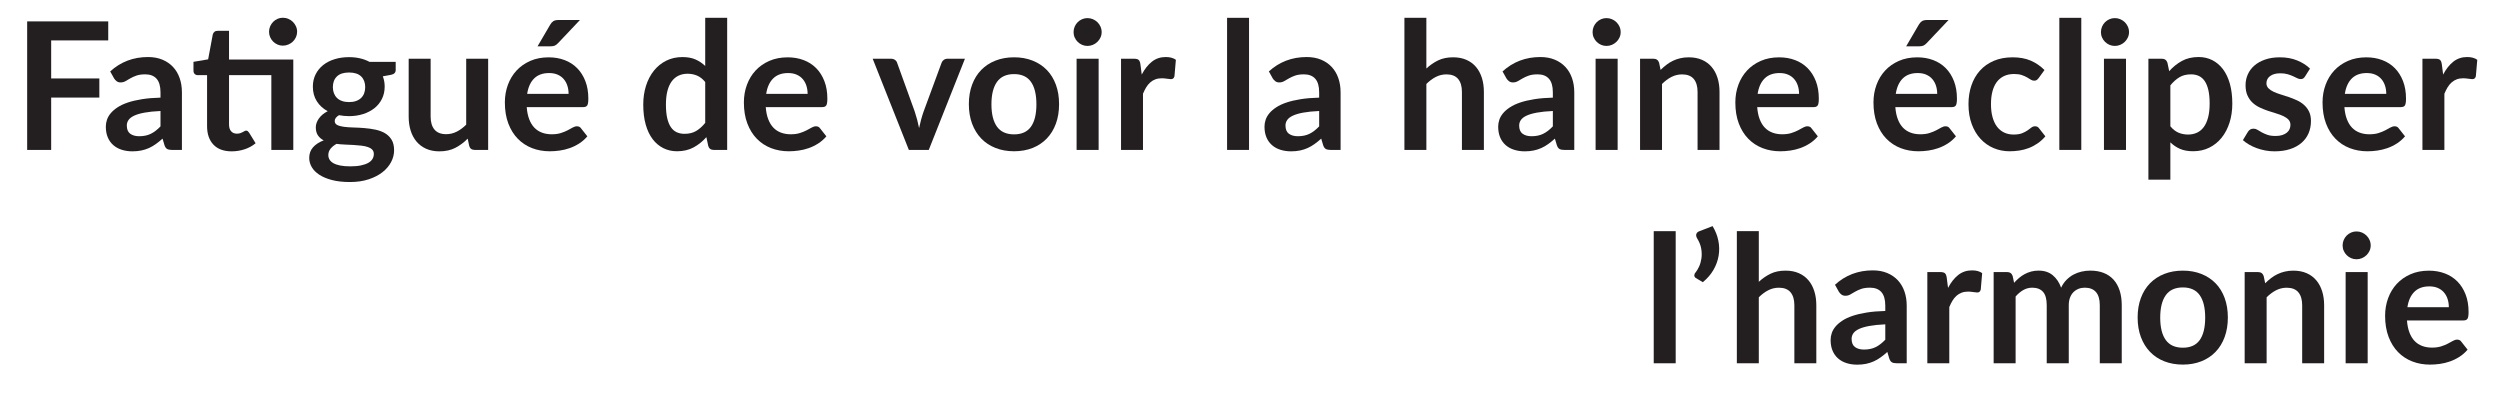 <?xml version="1.0" encoding="UTF-8"?><svg id="Isolation_Mode" xmlns="http://www.w3.org/2000/svg" viewBox="0 0 225 36"><defs><style>.cls-1{fill:#231f20;stroke-width:0px;}</style></defs><path class="cls-1" d="m4.605,3.637v3.424h4.336v1.721h-4.336v4.712h-2.16V1.925h7.296v1.712h-5.136Z"/><path class="cls-1" d="m9.917,6.429c.944-.864,2.08-1.296,3.408-1.296.48,0,.909.079,1.288.236.378.157.699.376.96.656.261.279.46.614.596,1.004.136.389.204.815.204,1.279v5.185h-.896c-.187,0-.331-.028-.432-.084-.102-.057-.182-.17-.24-.34l-.176-.593c-.208.188-.411.352-.608.492-.198.142-.403.26-.616.356-.213.096-.441.169-.684.22s-.511.076-.804.076c-.347,0-.667-.047-.96-.141-.293-.093-.547-.232-.76-.42-.213-.187-.379-.418-.496-.695s-.176-.601-.176-.969c0-.208.035-.414.104-.619.069-.206.183-.401.34-.589.157-.187.361-.362.612-.527.25-.165.559-.31.924-.433.365-.122.791-.223,1.276-.3s1.04-.124,1.664-.14v-.48c0-.549-.117-.956-.352-1.22s-.573-.396-1.016-.396c-.32,0-.585.037-.796.111-.211.075-.396.159-.556.252-.16.094-.305.178-.436.252-.13.075-.276.112-.436.112-.139,0-.256-.036-.352-.108-.096-.071-.173-.155-.232-.252l-.352-.632Zm4.528,3.561c-.571.026-1.051.075-1.44.147-.39.072-.702.164-.936.276-.235.112-.403.242-.504.392-.102.149-.152.312-.152.488,0,.347.103.595.308.744.206.149.473.224.804.224.405,0,.756-.073,1.052-.22.296-.146.585-.369.868-.668v-1.384Z"/><path class="cls-1" d="m26.397,13.493h-1.976v-6.729h-3.808v4.448c0,.256.062.456.188.6.125.145.297.217.516.217.123,0,.226-.015.308-.044s.155-.061.216-.093c.061-.031.116-.062.164-.092.048-.029.096-.044.144-.044.059,0,.107.015.144.044.038.029.078.073.12.132l.592.96c-.288.24-.619.422-.992.544-.374.123-.76.185-1.16.185-.715,0-1.263-.201-1.644-.604-.381-.402-.572-.958-.572-1.668v-4.584h-.84c-.106,0-.197-.034-.272-.104s-.112-.174-.112-.312v-.784l1.32-.224.416-2.231c.027-.107.078-.189.152-.248s.17-.089.288-.089h1.024v2.584h5.784v8.137Zm.344-10.632c0,.17-.035.332-.104.483-.069.152-.162.284-.276.396-.115.111-.251.201-.408.268s-.324.101-.5.101c-.171,0-.331-.034-.48-.101s-.28-.156-.392-.268c-.112-.112-.201-.244-.268-.396-.066-.151-.1-.313-.1-.483,0-.177.034-.341.1-.492.067-.152.156-.285.268-.4.112-.114.243-.205.392-.271.149-.067.309-.101.48-.101.176,0,.343.033.5.101.157.066.293.157.408.271.114.115.207.248.276.4.069.151.104.315.104.492Z"/><path class="cls-1" d="m35.613,5.564v.736c0,.235-.141.379-.424.433l-.736.136c.112.282.168.592.168.928,0,.405-.082.772-.244,1.1-.163.328-.388.607-.676.837-.288.229-.628.406-1.02.531-.392.126-.815.188-1.268.188-.16,0-.315-.008-.464-.024-.149-.016-.296-.037-.44-.063-.256.154-.384.328-.384.52,0,.166.076.287.228.364s.353.132.604.164c.25.032.536.052.856.06s.648.025.984.053c.336.026.664.073.984.14.32.066.605.172.856.315.25.145.452.341.604.589.152.248.228.566.228.956,0,.362-.09.714-.268,1.056-.179.341-.438.646-.776.912-.338.267-.754.481-1.248.644-.494.163-1.055.244-1.684.244-.619,0-1.158-.06-1.616-.18s-.84-.28-1.144-.48c-.304-.2-.531-.431-.68-.691-.149-.262-.224-.534-.224-.816,0-.384.116-.705.348-.964.232-.259.55-.466.956-.62-.219-.112-.392-.262-.52-.448-.128-.187-.192-.432-.192-.735,0-.123.023-.25.068-.381.045-.13.112-.26.2-.388s.199-.249.332-.364c.133-.114.291-.217.472-.308-.416-.224-.743-.522-.98-.896-.237-.374-.356-.812-.356-1.312,0-.405.081-.771.244-1.1s.389-.608.68-.841c.291-.231.635-.409,1.032-.531.397-.123.831-.185,1.3-.185.352,0,.683.036.992.108.31.072.592.178.848.315h2.36Zm-1.968,8.297c0-.16-.048-.291-.144-.393s-.227-.18-.392-.235c-.165-.057-.358-.098-.58-.124-.221-.027-.456-.047-.704-.061-.248-.013-.504-.025-.768-.036-.264-.011-.521-.032-.772-.063-.219.122-.396.267-.532.432-.136.165-.204.357-.204.576,0,.144.036.278.108.404.072.125.187.232.344.323s.361.161.612.212c.251.051.558.076.92.076.368,0,.685-.027.952-.084.267-.056.487-.133.66-.231s.3-.216.38-.353c.08-.136.12-.284.12-.443Zm-2.232-4.673c.245,0,.458-.033.64-.1.181-.066.332-.158.452-.276.12-.117.211-.258.272-.424.062-.165.092-.347.092-.544,0-.405-.122-.727-.364-.964s-.606-.355-1.092-.355-.85.118-1.092.355-.364.559-.364.964c0,.192.031.371.092.536.062.165.152.308.272.428.12.12.272.214.456.28s.396.1.636.1Z"/><path class="cls-1" d="m43.933,5.285v8.208h-1.208c-.261,0-.427-.12-.496-.36l-.136-.656c-.336.342-.707.618-1.112.828-.406.211-.883.316-1.432.316-.448,0-.844-.076-1.188-.229-.344-.151-.633-.366-.868-.644s-.412-.606-.532-.988c-.12-.381-.18-.801-.18-1.26v-5.216h1.976v5.216c0,.501.116.89.348,1.164.232.274.58.412,1.044.412.341,0,.661-.076.96-.229.298-.151.581-.361.848-.628v-5.936h1.976Z"/><path class="cls-1" d="m47.405,9.637c.032.422.106.785.224,1.092.117.308.272.561.464.761.192.199.42.349.684.447.264.1.556.148.876.148s.596-.037.828-.112c.232-.074.435-.157.608-.248.173-.09.325-.173.456-.248.13-.074.257-.111.38-.111.165,0,.288.062.368.184l.568.72c-.219.257-.464.471-.736.645-.272.173-.556.312-.852.416-.296.104-.597.177-.904.22s-.604.064-.892.064c-.571,0-1.101-.095-1.592-.284s-.917-.47-1.28-.84c-.363-.371-.648-.829-.856-1.376s-.312-1.181-.312-1.9c0-.56.091-1.087.272-1.58.182-.493.441-.923.78-1.288.338-.365.752-.654,1.24-.868.488-.213,1.039-.319,1.652-.319.517,0,.995.082,1.432.248.438.165.813.406,1.128.724.314.317.561.707.74,1.168s.268.988.268,1.58c0,.299-.032.5-.096.604-.064.104-.187.156-.368.156h-5.08Zm3.768-1.191c0-.257-.036-.498-.108-.725-.072-.227-.18-.425-.324-.596s-.327-.306-.548-.404c-.222-.099-.479-.147-.772-.147-.571,0-1.02.162-1.348.487-.328.326-.538.787-.628,1.385h3.728Zm1.024-6.648l-1.976,2.088c-.102.106-.199.18-.292.22s-.215.061-.364.061h-1.184l1.136-1.944c.08-.139.173-.244.28-.315.106-.072.267-.108.48-.108h1.92Z"/><path class="cls-1" d="m65.445,1.604v11.889h-1.208c-.261,0-.427-.12-.496-.36l-.168-.792c-.331.379-.71.686-1.14.92-.429.234-.929.353-1.5.353-.448,0-.858-.094-1.232-.28-.373-.187-.695-.457-.964-.812-.27-.354-.478-.793-.624-1.315s-.22-1.12-.22-1.792c0-.608.083-1.174.248-1.696.166-.522.403-.976.712-1.36.309-.384.68-.684,1.112-.899s.917-.324,1.456-.324c.458,0,.851.072,1.176.216.325.145.616.339.872.584V1.604h1.976Zm-1.976,5.776c-.224-.271-.468-.464-.732-.576-.264-.111-.548-.168-.852-.168-.299,0-.568.057-.808.168-.24.112-.445.281-.616.508-.171.228-.301.516-.392.864-.091.35-.136.762-.136,1.236,0,.479.039.887.116,1.22s.188.605.332.816.32.362.528.456c.208.093.44.14.696.14.411,0,.76-.085,1.048-.256s.56-.413.816-.729v-3.68Z"/><path class="cls-1" d="m68.917,9.637c.032.422.106.785.224,1.092.117.308.272.561.464.761.192.199.42.349.684.447.264.1.556.148.876.148s.596-.037.828-.112c.232-.074.435-.157.608-.248.173-.09.325-.173.456-.248.13-.074.257-.111.38-.111.165,0,.288.062.368.184l.568.72c-.219.257-.464.471-.736.645-.272.173-.556.312-.852.416-.296.104-.597.177-.904.22s-.604.064-.892.064c-.571,0-1.101-.095-1.592-.284s-.917-.47-1.28-.84c-.363-.371-.648-.829-.856-1.376s-.312-1.181-.312-1.9c0-.56.091-1.087.272-1.58.182-.493.441-.923.78-1.288.338-.365.752-.654,1.24-.868.488-.213,1.039-.319,1.652-.319.517,0,.995.082,1.432.248.438.165.813.406,1.128.724.314.317.561.707.74,1.168s.268.988.268,1.58c0,.299-.032.5-.096.604-.064.104-.187.156-.368.156h-5.08Zm3.768-1.191c0-.257-.036-.498-.108-.725-.072-.227-.18-.425-.324-.596s-.327-.306-.548-.404c-.222-.099-.479-.147-.772-.147-.571,0-1.02.162-1.348.487-.328.326-.538.787-.628,1.385h3.728Z"/><path class="cls-1" d="m86.845,5.285l-3.256,8.208h-1.792l-3.256-8.208h1.632c.149,0,.273.034.372.104.099.069.164.157.196.265l1.584,4.384c.085.256.16.507.224.752s.12.49.168.736c.053-.246.112-.491.176-.736s.142-.496.232-.752l1.616-4.384c.037-.107.104-.195.2-.265.096-.069.21-.104.344-.104h1.56Z"/><path class="cls-1" d="m91.269,5.157c.608,0,1.161.099,1.66.296.499.197.925.478,1.28.84.355.362.628.806.82,1.328.192.522.288,1.106.288,1.752,0,.65-.096,1.237-.288,1.76-.192.522-.465.968-.82,1.336-.354.368-.781.651-1.28.849-.499.197-1.052.296-1.66.296-.613,0-1.171-.099-1.672-.296-.501-.197-.929-.48-1.284-.849-.354-.368-.629-.813-.824-1.336-.195-.522-.292-1.109-.292-1.76,0-.646.097-1.229.292-1.752.194-.522.469-.966.824-1.328.355-.362.783-.643,1.284-.84.501-.197,1.059-.296,1.672-.296Zm0,6.936c.683,0,1.188-.229,1.516-.688.328-.459.492-1.131.492-2.017s-.164-1.56-.492-2.023-.833-.696-1.516-.696c-.693,0-1.207.233-1.54.7-.333.467-.5,1.14-.5,2.02s.167,1.551.5,2.013c.333.461.847.691,1.54.691Z"/><path class="cls-1" d="m99.149,2.893c0,.171-.035.331-.104.48s-.161.28-.276.392c-.115.112-.25.201-.404.269-.155.066-.32.1-.496.1-.171,0-.332-.033-.484-.1-.152-.067-.284-.156-.396-.269-.112-.111-.202-.242-.268-.392-.067-.149-.1-.31-.1-.48,0-.176.033-.341.1-.496.066-.154.156-.287.268-.399.112-.112.244-.201.396-.269.152-.066.313-.1.484-.1.176,0,.341.033.496.1.154.067.289.156.404.269s.207.245.276.399c.069.155.104.32.104.496Zm-.272,2.393v8.208h-1.984V5.285h1.984Z"/><path class="cls-1" d="m102.757,6.709c.256-.49.56-.876.912-1.156s.768-.42,1.248-.42c.378,0,.683.083.912.248l-.128,1.48c-.027.096-.065.164-.116.203-.051.04-.119.061-.204.061-.08,0-.199-.014-.356-.04s-.311-.04-.46-.04c-.219,0-.413.032-.584.096-.171.064-.324.156-.46.276s-.256.266-.36.436c-.104.171-.202.366-.292.584v5.057h-1.976V5.285h1.16c.203,0,.344.036.424.107.08.072.133.202.16.389l.12.928Z"/><path class="cls-1" d="m112.413,1.604v11.889h-1.976V1.604h1.976Z"/><path class="cls-1" d="m114.197,6.429c.944-.864,2.08-1.296,3.408-1.296.48,0,.909.079,1.288.236.378.157.699.376.96.656.261.279.46.614.596,1.004.136.389.204.815.204,1.279v5.185h-.896c-.187,0-.331-.028-.432-.084-.102-.057-.182-.17-.24-.34l-.176-.593c-.208.188-.411.352-.608.492-.198.142-.403.26-.616.356-.213.096-.441.169-.684.22s-.511.076-.804.076c-.347,0-.667-.047-.96-.141-.293-.093-.547-.232-.76-.42-.213-.187-.379-.418-.496-.695s-.176-.601-.176-.969c0-.208.035-.414.104-.619.069-.206.183-.401.34-.589.157-.187.361-.362.612-.527.25-.165.559-.31.924-.433.365-.122.791-.223,1.276-.3s1.04-.124,1.664-.14v-.48c0-.549-.117-.956-.352-1.22s-.573-.396-1.016-.396c-.32,0-.585.037-.796.111-.211.075-.396.159-.556.252-.16.094-.305.178-.436.252-.13.075-.276.112-.436.112-.139,0-.256-.036-.352-.108-.096-.071-.173-.155-.232-.252l-.352-.632Zm4.528,3.561c-.571.026-1.051.075-1.44.147-.39.072-.702.164-.936.276-.235.112-.403.242-.504.392-.102.149-.152.312-.152.488,0,.347.103.595.308.744.206.149.473.224.804.224.405,0,.756-.073,1.052-.22.296-.146.585-.369.868-.668v-1.384Z"/><path class="cls-1" d="m128.373,6.165c.32-.299.672-.541,1.056-.729.384-.187.835-.279,1.352-.279.448,0,.845.076,1.192.228.347.152.636.365.868.641.232.274.408.603.528.983.12.382.18.802.18,1.26v5.225h-1.976v-5.225c0-.501-.115-.889-.344-1.164-.229-.274-.579-.411-1.048-.411-.341,0-.661.077-.96.231-.298.155-.581.365-.848.632v5.937h-1.976V1.604h1.976v4.561Z"/><path class="cls-1" d="m135.229,6.429c.944-.864,2.08-1.296,3.408-1.296.48,0,.909.079,1.288.236.378.157.699.376.96.656.261.279.46.614.596,1.004.136.389.204.815.204,1.279v5.185h-.896c-.187,0-.331-.028-.432-.084-.102-.057-.182-.17-.24-.34l-.176-.593c-.208.188-.411.352-.608.492-.198.142-.403.26-.616.356-.213.096-.441.169-.684.22s-.511.076-.804.076c-.347,0-.667-.047-.96-.141-.293-.093-.547-.232-.76-.42-.213-.187-.379-.418-.496-.695s-.176-.601-.176-.969c0-.208.035-.414.104-.619.069-.206.183-.401.34-.589.157-.187.361-.362.612-.527.25-.165.559-.31.924-.433.365-.122.791-.223,1.276-.3s1.04-.124,1.664-.14v-.48c0-.549-.117-.956-.352-1.22s-.573-.396-1.016-.396c-.32,0-.585.037-.796.111-.211.075-.396.159-.556.252-.16.094-.305.178-.436.252-.13.075-.276.112-.436.112-.139,0-.256-.036-.352-.108-.096-.071-.173-.155-.232-.252l-.352-.632Zm4.528,3.561c-.571.026-1.051.075-1.44.147-.39.072-.702.164-.936.276-.235.112-.403.242-.504.392-.102.149-.152.312-.152.488,0,.347.103.595.308.744.206.149.473.224.804.224.405,0,.756-.073,1.052-.22.296-.146.585-.369.868-.668v-1.384Z"/><path class="cls-1" d="m145.86,2.893c0,.171-.035.331-.104.48s-.161.28-.276.392c-.115.112-.25.201-.404.269-.155.066-.32.1-.496.1-.171,0-.332-.033-.484-.1-.152-.067-.284-.156-.396-.269-.112-.111-.202-.242-.268-.392-.067-.149-.1-.31-.1-.48,0-.176.033-.341.1-.496.066-.154.156-.287.268-.399.112-.112.244-.201.396-.269.152-.066.313-.1.484-.1.176,0,.341.033.496.1.154.067.289.156.404.269s.207.245.276.399c.069.155.104.32.104.496Zm-.272,2.393v8.208h-1.984V5.285h1.984Z"/><path class="cls-1" d="m149.453,6.293c.165-.165.34-.318.524-.46s.378-.262.584-.36c.205-.099.425-.176.66-.231.235-.057.491-.084.768-.084.448,0,.845.076,1.192.228.347.152.636.365.868.641.232.274.408.603.528.983.12.382.18.802.18,1.26v5.225h-1.976v-5.225c0-.501-.115-.889-.344-1.164-.229-.274-.579-.411-1.048-.411-.341,0-.661.077-.96.231-.298.155-.581.365-.848.632v5.937h-1.976V5.285h1.208c.256,0,.424.12.504.359l.136.648Z"/><path class="cls-1" d="m158.148,9.637c.032.422.106.785.224,1.092.117.308.272.561.464.761.192.199.42.349.684.447.264.1.556.148.876.148s.596-.037.828-.112c.232-.074.435-.157.608-.248.173-.09.325-.173.456-.248.13-.074.257-.111.38-.111.165,0,.288.062.368.184l.568.72c-.219.257-.464.471-.736.645-.272.173-.556.312-.852.416-.296.104-.597.177-.904.22s-.604.064-.892.064c-.571,0-1.101-.095-1.592-.284s-.917-.47-1.28-.84c-.363-.371-.648-.829-.856-1.376s-.312-1.181-.312-1.9c0-.56.091-1.087.272-1.58.182-.493.441-.923.78-1.288.338-.365.752-.654,1.24-.868.488-.213,1.039-.319,1.652-.319.517,0,.995.082,1.432.248.438.165.813.406,1.128.724.314.317.561.707.74,1.168s.268.988.268,1.58c0,.299-.032.5-.096.604-.064.104-.187.156-.368.156h-5.08Zm3.768-1.191c0-.257-.036-.498-.108-.725-.072-.227-.18-.425-.324-.596s-.327-.306-.548-.404c-.222-.099-.479-.147-.772-.147-.571,0-1.02.162-1.348.487-.328.326-.538.787-.628,1.385h3.728Z"/><path class="cls-1" d="m170.58,9.637c.032.422.106.785.224,1.092.117.308.272.561.464.761.192.199.42.349.684.447.264.1.556.148.876.148s.596-.037.828-.112c.232-.074.435-.157.608-.248.173-.09.325-.173.456-.248.13-.074.257-.111.38-.111.165,0,.288.062.368.184l.568.72c-.219.257-.464.471-.736.645-.272.173-.556.312-.852.416-.296.104-.597.177-.904.22s-.604.064-.892.064c-.571,0-1.101-.095-1.592-.284s-.917-.47-1.28-.84c-.363-.371-.648-.829-.856-1.376s-.312-1.181-.312-1.9c0-.56.091-1.087.272-1.58.182-.493.441-.923.78-1.288.338-.365.752-.654,1.24-.868.488-.213,1.039-.319,1.652-.319.517,0,.995.082,1.432.248.438.165.813.406,1.128.724.314.317.561.707.74,1.168s.268.988.268,1.58c0,.299-.032.5-.096.604-.064.104-.187.156-.368.156h-5.08Zm3.768-1.191c0-.257-.036-.498-.108-.725-.072-.227-.18-.425-.324-.596s-.327-.306-.548-.404c-.222-.099-.479-.147-.772-.147-.571,0-1.02.162-1.348.487-.328.326-.538.787-.628,1.385h3.728Zm1.024-6.648l-1.976,2.088c-.102.106-.199.18-.292.22s-.215.061-.364.061h-1.184l1.136-1.944c.08-.139.173-.244.28-.315.106-.072.267-.108.48-.108h1.92Z"/><path class="cls-1" d="m183.484,7.021c-.059.075-.116.134-.172.177-.056.042-.138.063-.244.063-.101,0-.2-.03-.296-.092s-.211-.131-.344-.208-.292-.146-.476-.208c-.184-.062-.412-.092-.684-.092-.347,0-.651.062-.912.188-.261.126-.479.306-.652.54-.173.235-.303.519-.388.853-.085.333-.128.711-.128,1.132,0,.438.046.826.14,1.168.093.341.228.628.404.86.176.231.389.407.64.527.25.12.533.181.848.181s.569-.039.764-.116.359-.163.492-.256c.133-.094.249-.179.348-.257.099-.077.209-.115.332-.115.16,0,.28.062.36.184l.568.72c-.219.257-.456.471-.712.645-.256.173-.521.312-.796.416-.275.104-.558.177-.848.22-.291.043-.58.064-.868.064-.507,0-.984-.095-1.432-.284-.448-.189-.84-.466-1.176-.828s-.602-.807-.796-1.332c-.195-.525-.292-1.124-.292-1.796,0-.603.086-1.161.26-1.676s.428-.96.764-1.336.752-.671,1.248-.885c.496-.213,1.066-.319,1.712-.319.613,0,1.15.099,1.612.296s.876.479,1.244.848l-.52.72Z"/><path class="cls-1" d="m187.316,1.604v11.889h-1.976V1.604h1.976Z"/><path class="cls-1" d="m191.612,2.893c0,.171-.035.331-.104.48s-.161.28-.276.392c-.115.112-.25.201-.404.269-.155.066-.32.1-.496.1-.171,0-.332-.033-.484-.1-.152-.067-.284-.156-.396-.269-.112-.111-.202-.242-.268-.392-.067-.149-.1-.31-.1-.48,0-.176.033-.341.1-.496.066-.154.156-.287.268-.399.112-.112.244-.201.396-.269.152-.066.313-.1.484-.1.176,0,.341.033.496.1.154.067.289.156.404.269s.207.245.276.399c.069.155.104.32.104.496Zm-.272,2.393v8.208h-1.984V5.285h1.984Z"/><path class="cls-1" d="m195.228,6.405c.336-.379.717-.686,1.144-.92.426-.235.928-.353,1.504-.353.448,0,.857.094,1.228.28.371.187.69.457.96.812.269.355.477.792.624,1.312.146.52.22,1.116.22,1.788,0,.613-.083,1.181-.248,1.704-.165.522-.401.976-.708,1.359s-.677.685-1.112.9-.921.324-1.46.324c-.459,0-.851-.071-1.176-.212-.326-.142-.616-.338-.872-.589v3.36h-1.976V5.285h1.208c.256,0,.424.12.504.359l.16.761Zm.104,4.96c.224.271.468.464.732.576.264.111.551.168.86.168.299,0,.568-.057.808-.168.24-.112.444-.283.612-.513s.297-.519.388-.868c.09-.349.136-.761.136-1.235,0-.48-.039-.887-.116-1.221-.078-.333-.188-.604-.332-.812s-.319-.36-.524-.456c-.206-.096-.439-.144-.7-.144-.411,0-.76.086-1.048.26-.288.173-.56.417-.816.731v3.681Z"/><path class="cls-1" d="m207.451,6.885c-.053.086-.109.146-.168.18-.059.035-.133.053-.224.053-.096,0-.199-.027-.308-.08-.109-.054-.236-.113-.38-.181-.144-.066-.308-.126-.492-.18-.184-.053-.401-.08-.652-.08-.389,0-.694.083-.916.248-.222.166-.332.382-.332.648,0,.176.057.324.172.443.115.12.267.226.456.316.189.091.404.172.644.244.24.072.484.15.732.236.248.085.492.183.732.292.24.109.455.247.644.416.189.168.341.369.456.604.114.234.172.518.172.848,0,.396-.071.759-.212,1.093-.142.333-.351.621-.628.863-.277.243-.62.433-1.028.568-.408.136-.878.204-1.412.204-.283,0-.559-.025-.828-.076-.27-.051-.528-.121-.776-.212-.248-.091-.478-.197-.688-.32-.211-.122-.396-.256-.556-.399l.456-.752c.059-.091.128-.16.208-.208.08-.049.181-.072.304-.072s.239.034.348.104.236.145.38.225.313.154.508.224c.194.069.441.104.74.104.235,0,.436-.028.604-.084.168-.057.307-.13.416-.221.109-.09.189-.195.24-.315.05-.12.076-.244.076-.372,0-.192-.057-.35-.172-.473-.115-.122-.267-.229-.456-.319s-.405-.172-.648-.244-.491-.15-.744-.236c-.253-.085-.501-.185-.744-.3-.243-.114-.459-.26-.648-.436-.189-.177-.341-.393-.456-.648-.115-.256-.172-.565-.172-.928,0-.336.067-.656.2-.96.133-.305.329-.569.588-.796s.582-.408.968-.544c.386-.137.833-.204,1.34-.204.565,0,1.08.093,1.544.279.464.188.851.433,1.16.736l-.448.712Z"/><path class="cls-1" d="m210.996,9.637c.032.422.106.785.224,1.092.117.308.272.561.464.761.192.199.42.349.684.447.264.1.556.148.876.148s.596-.037.828-.112c.232-.074.435-.157.608-.248.173-.09.325-.173.456-.248.13-.074.257-.111.38-.111.165,0,.288.062.368.184l.568.72c-.219.257-.464.471-.736.645-.272.173-.556.312-.852.416-.296.104-.597.177-.904.22s-.604.064-.892.064c-.571,0-1.101-.095-1.592-.284s-.917-.47-1.28-.84c-.363-.371-.648-.829-.856-1.376s-.312-1.181-.312-1.9c0-.56.091-1.087.272-1.58.182-.493.441-.923.78-1.288.338-.365.752-.654,1.24-.868.488-.213,1.039-.319,1.652-.319.517,0,.995.082,1.432.248.438.165.813.406,1.128.724.314.317.561.707.74,1.168s.268.988.268,1.58c0,.299-.032.5-.096.604-.064.104-.187.156-.368.156h-5.08Zm3.768-1.191c0-.257-.036-.498-.108-.725-.072-.227-.18-.425-.324-.596s-.327-.306-.548-.404c-.222-.099-.479-.147-.772-.147-.571,0-1.02.162-1.348.487-.328.326-.538.787-.628,1.385h3.728Z"/><path class="cls-1" d="m219.883,6.709c.256-.49.56-.876.912-1.156s.768-.42,1.248-.42c.378,0,.683.083.912.248l-.128,1.48c-.027.096-.065.164-.116.203-.051.04-.119.061-.204.061-.08,0-.199-.014-.356-.04s-.311-.04-.46-.04c-.219,0-.413.032-.584.096-.171.064-.324.156-.46.276s-.256.266-.36.436c-.104.171-.202.366-.292.584v5.057h-1.976V5.285h1.16c.203,0,.344.036.424.107.08.072.133.202.16.389l.12.928Z"/><path class="cls-1" d="m150.812,20.805v11.889h-1.976v-11.889h1.976Z"/><path class="cls-1" d="m154.132,20.349c.256.422.429.86.52,1.316s.099.907.024,1.353-.23.871-.468,1.279-.556.775-.956,1.101l-.624-.376c-.053-.032-.091-.071-.112-.116-.021-.045-.031-.091-.028-.136.003-.046.014-.09.032-.133.019-.042.044-.08.076-.111.112-.134.218-.31.32-.528.101-.219.172-.464.212-.736.04-.271.035-.562-.016-.872-.051-.309-.172-.618-.364-.928-.091-.154-.116-.289-.076-.404.04-.114.127-.195.26-.243l1.2-.465Z"/><path class="cls-1" d="m158.292,25.365c.32-.299.672-.541,1.056-.729.384-.187.835-.279,1.352-.279.448,0,.845.076,1.192.228.347.152.636.365.868.641.232.274.408.603.528.983.12.382.18.802.18,1.26v5.225h-1.976v-5.225c0-.501-.115-.889-.344-1.164-.229-.274-.579-.411-1.048-.411-.341,0-.661.077-.96.231-.298.155-.581.365-.848.632v5.937h-1.976v-11.889h1.976v4.561Z"/><path class="cls-1" d="m165.148,25.629c.944-.864,2.08-1.296,3.408-1.296.48,0,.909.079,1.288.236.378.157.699.376.96.656.261.279.46.614.596,1.004.136.389.204.815.204,1.279v5.185h-.896c-.187,0-.331-.028-.432-.084-.102-.057-.182-.17-.24-.34l-.176-.593c-.208.188-.411.352-.608.492-.198.142-.403.26-.616.356-.213.096-.441.169-.684.22s-.511.076-.804.076c-.347,0-.667-.047-.96-.141-.293-.093-.547-.232-.76-.42-.213-.187-.379-.418-.496-.695s-.176-.601-.176-.969c0-.208.035-.414.104-.619.069-.206.183-.401.34-.589.157-.187.361-.362.612-.527.25-.165.559-.31.924-.433.365-.122.791-.223,1.276-.3s1.04-.124,1.664-.14v-.48c0-.549-.117-.956-.352-1.22s-.573-.396-1.016-.396c-.32,0-.585.037-.796.111-.211.075-.396.159-.556.252-.16.094-.305.178-.436.252-.13.075-.276.112-.436.112-.139,0-.256-.036-.352-.108-.096-.071-.173-.155-.232-.252l-.352-.632Zm4.528,3.561c-.571.026-1.051.075-1.44.147-.39.072-.702.164-.936.276-.235.112-.403.242-.504.392-.102.149-.152.312-.152.488,0,.347.103.595.308.744.206.149.473.224.804.224.405,0,.756-.073,1.052-.22.296-.146.585-.369.868-.668v-1.384Z"/><path class="cls-1" d="m175.324,25.909c.256-.49.56-.876.912-1.156s.768-.42,1.248-.42c.378,0,.683.083.912.248l-.128,1.48c-.027.096-.065.164-.116.203-.051.04-.119.061-.204.061-.08,0-.199-.014-.356-.04s-.311-.04-.46-.04c-.219,0-.413.032-.584.096-.171.064-.324.156-.46.276s-.256.266-.36.436c-.104.171-.202.366-.292.584v5.057h-1.976v-8.208h1.16c.203,0,.344.036.424.107.08.072.133.202.16.389l.12.928Z"/><path class="cls-1" d="m179.428,32.693v-8.208h1.208c.256,0,.424.12.504.359l.128.608c.144-.16.295-.307.452-.44.157-.133.325-.248.504-.344s.371-.172.576-.228c.205-.057.431-.084.676-.084.517,0,.943.14,1.276.42.333.279.583.651.748,1.116.128-.272.288-.506.48-.7.192-.195.403-.354.632-.477.229-.122.473-.213.732-.271.258-.059.519-.088.78-.088.454,0,.856.069,1.208.208s.648.341.888.607c.24.267.422.592.548.977.125.384.188.823.188,1.319v5.225h-1.976v-5.225c0-.522-.115-.916-.344-1.18-.229-.264-.565-.396-1.008-.396-.203,0-.391.034-.564.104s-.325.169-.456.3c-.13.131-.233.295-.308.492s-.112.424-.112.68v5.225h-1.984v-5.225c0-.549-.111-.949-.332-1.199-.221-.251-.545-.376-.972-.376-.288,0-.556.07-.804.212-.248.141-.479.334-.692.58v6.008h-1.976Z"/><path class="cls-1" d="m196.459,24.357c.608,0,1.161.099,1.66.296.499.197.925.478,1.28.84.355.362.628.806.82,1.328.192.522.288,1.106.288,1.752,0,.65-.096,1.237-.288,1.76-.192.522-.465.968-.82,1.336-.354.368-.781.651-1.28.849-.499.197-1.052.296-1.66.296-.613,0-1.171-.099-1.672-.296-.501-.197-.929-.48-1.284-.849-.354-.368-.629-.813-.824-1.336-.195-.522-.292-1.109-.292-1.76,0-.646.097-1.229.292-1.752.194-.522.469-.966.824-1.328.355-.362.783-.643,1.284-.84.501-.197,1.059-.296,1.672-.296Zm0,6.936c.683,0,1.188-.229,1.516-.688.328-.459.492-1.131.492-2.017s-.164-1.56-.492-2.023-.833-.696-1.516-.696c-.693,0-1.207.233-1.54.7-.333.467-.5,1.14-.5,2.02s.167,1.551.5,2.013c.333.461.847.691,1.54.691Z"/><path class="cls-1" d="m203.868,25.493c.165-.165.34-.318.524-.46s.378-.262.584-.36c.205-.099.425-.176.66-.231.235-.057.491-.084.768-.084.448,0,.845.076,1.192.228.347.152.636.365.868.641.232.274.408.603.528.983.12.382.18.802.18,1.26v5.225h-1.976v-5.225c0-.501-.115-.889-.344-1.164-.229-.274-.579-.411-1.048-.411-.341,0-.661.077-.96.231-.298.155-.581.365-.848.632v5.937h-1.976v-8.208h1.208c.256,0,.424.12.504.359l.136.648Z"/><path class="cls-1" d="m213.363,22.093c0,.171-.035.331-.104.48s-.161.28-.276.392c-.115.112-.25.201-.404.269-.155.066-.32.1-.496.1-.171,0-.332-.033-.484-.1-.152-.067-.284-.156-.396-.269-.112-.111-.202-.242-.268-.392-.067-.149-.1-.31-.1-.48,0-.176.033-.341.1-.496.066-.154.156-.287.268-.399.112-.112.244-.201.396-.269.152-.066.313-.1.484-.1.176,0,.341.033.496.1.154.067.289.156.404.269s.207.245.276.399c.069.155.104.32.104.496Zm-.272,2.393v8.208h-1.984v-8.208h1.984Z"/><path class="cls-1" d="m216.627,28.837c.032.422.106.785.224,1.092.117.308.272.561.464.761.192.199.42.349.684.447.264.1.556.148.876.148s.596-.037.828-.112c.232-.074.435-.157.608-.248.173-.09.325-.173.456-.248.13-.074.257-.111.38-.111.165,0,.288.062.368.184l.568.72c-.219.257-.464.471-.736.645-.272.173-.556.312-.852.416-.296.104-.597.177-.904.22s-.604.064-.892.064c-.571,0-1.101-.095-1.592-.284s-.917-.47-1.28-.84c-.363-.371-.648-.829-.856-1.376s-.312-1.181-.312-1.9c0-.56.091-1.087.272-1.58.182-.493.441-.923.78-1.288.338-.365.752-.654,1.24-.868.488-.213,1.039-.319,1.652-.319.517,0,.995.082,1.432.248.438.165.813.406,1.128.724.314.317.561.707.74,1.168s.268.988.268,1.58c0,.299-.032.5-.096.604-.064.104-.187.156-.368.156h-5.08Zm3.768-1.191c0-.257-.036-.498-.108-.725-.072-.227-.18-.425-.324-.596s-.327-.306-.548-.404c-.222-.099-.479-.147-.772-.147-.571,0-1.02.162-1.348.487-.328.326-.538.787-.628,1.385h3.728Z"/></svg>